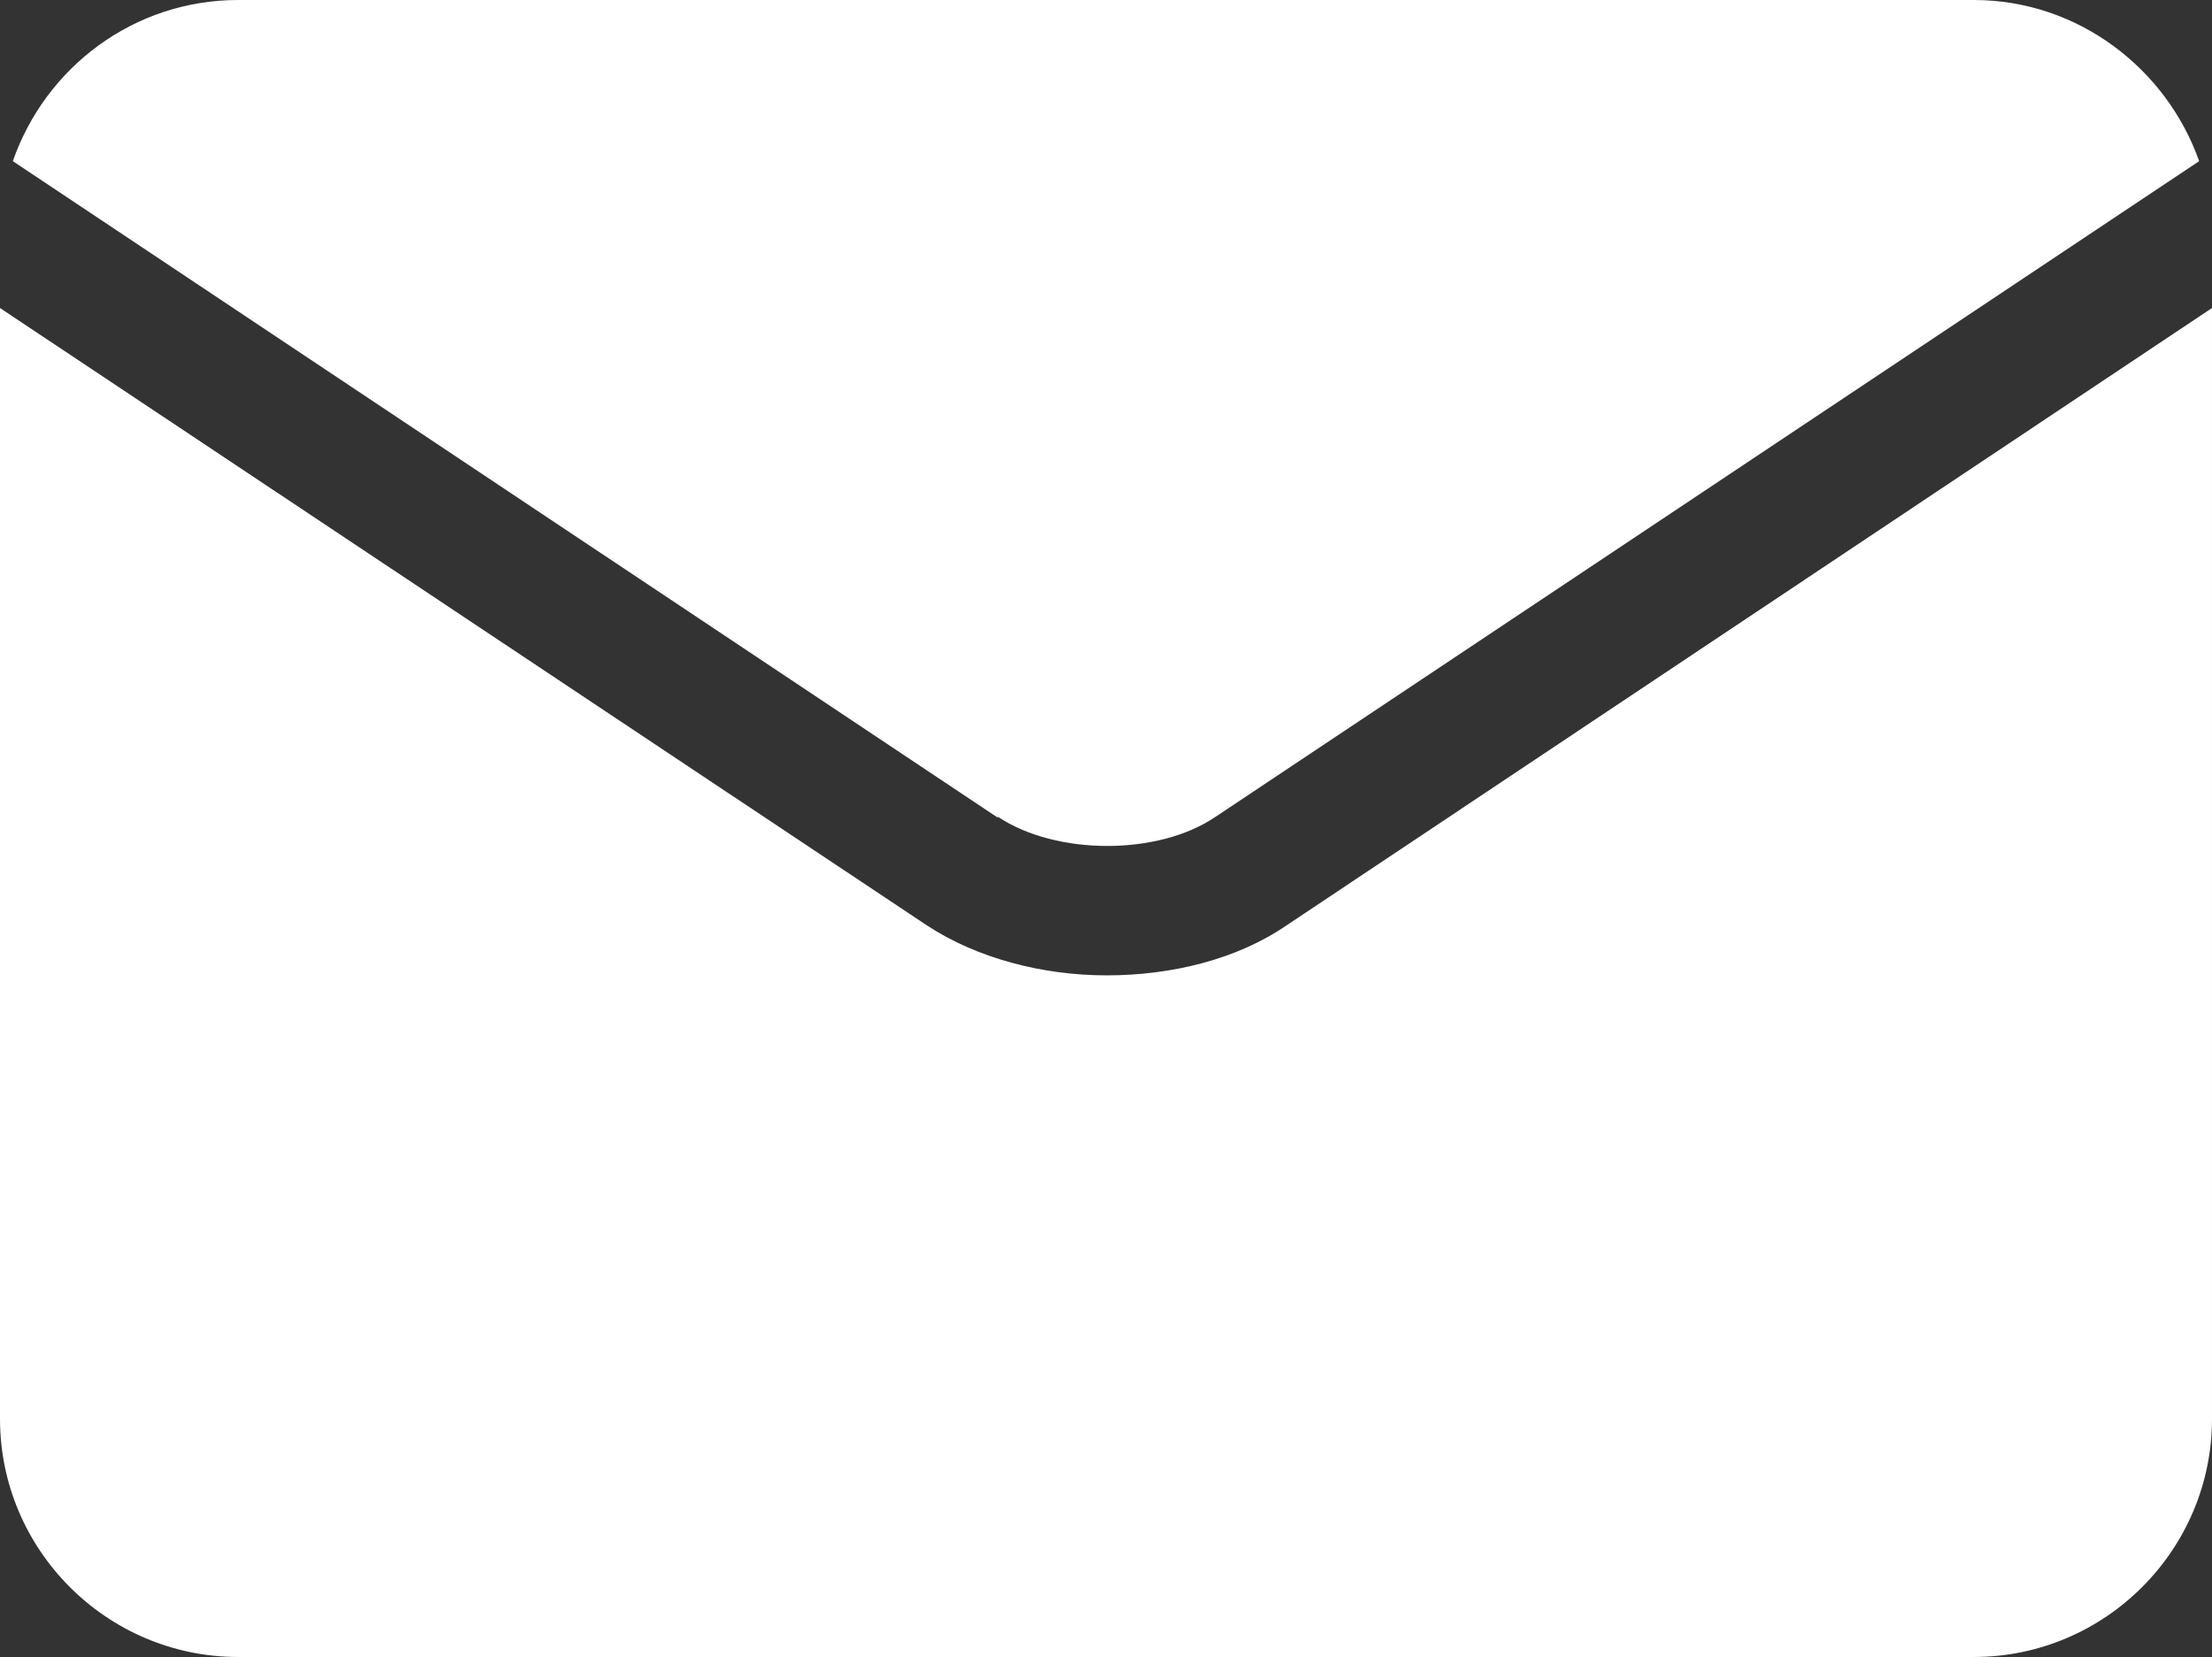 <svg xmlns="http://www.w3.org/2000/svg" id="Capa_2" viewBox="0 0 15.51 11.62"><rect x="0" y="0" width="15.51" height="11.62" fill="#333333" stroke="none"/><defs><style>      .cls-1 {        fill: #fff;      }    </style></defs><g id="Capa_1-2" data-name="Capa_1"><g><path class="cls-1" d="M7,5.73c.41.27,1.12.27,1.52,0,0,0,0,0,0,0L15.42,1.13c-.23-.65-.85-1.13-1.58-1.13H1.67C.94,0,.32.47.09,1.13l6.9,4.6s0,0,0,0h0Z"></path><path class="cls-1" d="M9.02,6.49s0,0,0,0c-.35.24-.81.35-1.26.35s-.91-.12-1.26-.35c0,0,0,0,0,0L0,2.16v7.79c0,.92.75,1.67,1.67,1.67h12.17c.92,0,1.67-.75,1.67-1.67V2.16l-6.49,4.33Z"></path></g></g></svg>
